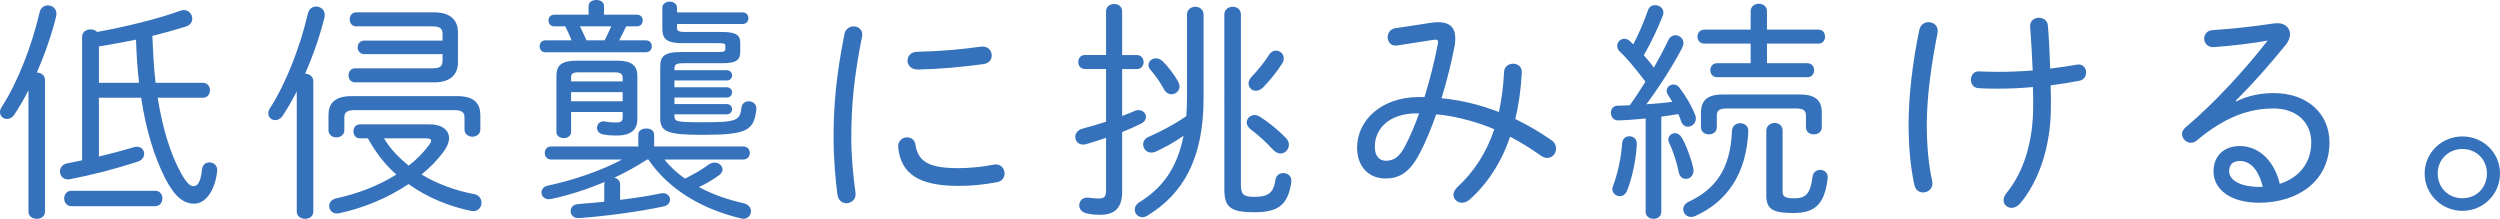 <?xml version="1.0" encoding="UTF-8"?><svg id="_レイヤー_2" xmlns="http://www.w3.org/2000/svg" width="428.64" height="37.51" viewBox="0 0 428.64 37.51"><defs><style>.cls-1{fill:#3572bb;}</style></defs><g id="design"><path class="cls-1" d="M4.88,15.48c-.8,1.56-1.64,3-2.44,4.2-.36.52-.84.72-1.24.72-.64,0-1.2-.48-1.2-1.16,0-.28.08-.56.28-.88C2.96,14.24,5.44,7.96,6.8,2.08c.2-.8.8-1.16,1.4-1.16.84,0,1.68.68,1.44,1.84-.76,3.12-1.96,6.56-3.32,9.68.68,0,1.4.44,1.4,1.28v22.56c0,.84-.72,1.24-1.4,1.24-.72,0-1.44-.4-1.44-1.24V15.48ZM14.08,6.32c0-.88.72-1.28,1.44-1.28.44,0,.84.12,1.12.44,4.68-.84,10.48-2.24,14.28-3.64.2-.08.4-.12.6-.12.84,0,1.44.72,1.44,1.48,0,.56-.32,1.12-1.12,1.36-1.68.52-3.64,1.08-5.72,1.6.12,2.68.24,5.36.56,8.04h8.12c.8,0,1.2.64,1.2,1.28s-.4,1.28-1.2,1.28h-7.76c.8,5.08,2.08,9.32,3.84,12.64,1.16,2.16,1.8,2.52,2.28,2.52.64,0,1.24-.52,1.48-2.88.08-.84.68-1.2,1.28-1.2.68,0,1.4.52,1.32,1.44-.36,3.52-2.08,5.64-3.92,5.64-1.64,0-3.16-.88-4.88-4.12-1.92-3.68-3.4-8.44-4.24-14.04h-7.24v10.08c2-.48,4-1,5.96-1.6.2-.08.4-.08.56-.08.76,0,1.24.56,1.24,1.2,0,.56-.36,1.12-1.12,1.36-3.56,1.16-7.64,2.24-11.56,3-1.12.24-1.76-.56-1.76-1.32,0-.6.4-1.24,1.28-1.4.8-.16,1.64-.32,2.52-.52V6.32ZM12.24,35.35c-.8,0-1.24-.68-1.24-1.32,0-.68.44-1.32,1.24-1.32h14.36c.84,0,1.24.64,1.24,1.32,0,.64-.4,1.32-1.24,1.32h-14.36ZM16.96,14.2h6.88c-.28-2.44-.44-4.92-.52-7.4-2.12.4-4.24.84-6.36,1.16v6.24Z"/><path class="cls-1" d="M50.88,15.68c-.8,1.56-1.64,3-2.44,4.2-.36.52-.84.72-1.24.72-.64,0-1.2-.48-1.2-1.16,0-.28.08-.56.28-.88,2.68-4.12,5.16-10.4,6.52-16.28.2-.8.8-1.16,1.4-1.16.84,0,1.68.68,1.44,1.84-.76,3.12-1.96,6.56-3.32,9.68.68,0,1.4.44,1.4,1.28v22.36c0,.84-.72,1.24-1.4,1.24-.72,0-1.44-.4-1.44-1.24V15.68ZM78.4,16.48c3,0,3.96,1.36,3.96,3.24v2.48c0,.8-.68,1.24-1.36,1.24s-1.36-.44-1.36-1.24v-2.04c0-.88-.4-1.28-1.8-1.28h-17c-1.4,0-1.8.4-1.8,1.28v2.16c0,.8-.68,1.24-1.36,1.24s-1.36-.44-1.36-1.24v-2.6c0-1.88.96-3.24,3.96-3.24h18.12ZM73.68,21.32c2.12,0,3.32,1,3.32,2.4,0,.6-.28,1.32-.8,2.08-1.08,1.52-2.4,2.88-3.92,4.12,2.72,1.64,5.84,2.76,9,3.36.88.16,1.28.84,1.28,1.48,0,.84-.68,1.64-1.8,1.4-3.84-.8-7.52-2.32-10.72-4.6-3.56,2.4-7.76,4.12-11.88,5-1.04.24-1.72-.48-1.72-1.24,0-.56.36-1.12,1.24-1.32,3.72-.8,7.28-2.2,10.28-4.08-2-1.72-3.6-3.88-4.88-6.2h-1.36c-.76,0-1.12-.6-1.12-1.2s.36-1.2,1.12-1.2h11.96ZM62.44,9.28c-.72,0-1.12-.6-1.12-1.16,0-.6.4-1.16,1.12-1.16h13.44v-1.04c0-1.12-.44-1.4-1.92-1.4h-12.88c-.76,0-1.12-.6-1.12-1.2s.36-1.2,1.12-1.2h13.4c2.92,0,4.04,1.52,4.04,3.4v5.2c0,1.88-1.12,3.4-4.04,3.4h-13.6c-.76,0-1.12-.6-1.12-1.2s.36-1.2,1.12-1.2h13.08c1.48,0,1.92-.28,1.92-1.4v-1.04h-13.44ZM65.84,23.72c1.08,1.84,2.6,3.36,4.24,4.68,1.4-1.08,2.6-2.32,3.56-3.64.2-.28.28-.48.28-.64,0-.28-.28-.4-.88-.4h-7.2Z"/><path class="cls-1" d="M109.2,2.52c.68,0,1,.48,1,1,0,.48-.32,1-1,1h-1.84c-.4.8-.76,1.6-1.2,2.4h4.6c.68,0,1,.52,1,1,0,.52-.32,1.04-1,1.04h-17.24c-.68,0-1-.52-1-1.04,0-.48.32-1,1-1h4.48c-.32-.8-.68-1.64-1.08-2.4h-1.88c-.68,0-1-.52-1-1,0-.52.32-1,1-1h5.88v-1.48c0-.72.68-1.04,1.32-1.04.68,0,1.32.32,1.32,1.04v1.48h5.64ZM103.6,31.59c0-.12.04-.28.08-.4-3,1.28-6.16,2.28-9.16,2.92-1.08.24-1.68-.44-1.68-1.12,0-.48.32-1,1.08-1.16,4.64-1,9.32-2.64,12.72-4.48h-12.12c-.76,0-1.12-.56-1.12-1.12s.36-1.12,1.12-1.12h14.92v-2.04c0-.72.68-1.04,1.36-1.04s1.36.32,1.36,1.04v2.04h15.24c.8,0,1.16.56,1.16,1.12s-.36,1.12-1.16,1.12h-13.48c1,1.28,2.24,2.36,3.52,3.28,1.44-.72,2.8-1.48,4.04-2.4.36-.24.72-.36,1.04-.36.76,0,1.36.56,1.36,1.2,0,.32-.2.72-.68,1.04-1.2.84-2.24,1.44-3.36,1.96,2.32,1.28,4.96,2.16,7.6,2.76.92.2,1.32.8,1.32,1.4,0,.64-.48,1.28-1.32,1.28-.16,0-.32-.04-.48-.08-6.12-1.48-12.08-4.6-15.8-10.08h-.2c-1.8,1.16-3.68,2.2-5.64,3.12.56.12,1,.52,1,1.12v2.68c2.52-.32,5-.68,7-1.12.96-.2,1.56.44,1.56,1.08,0,.48-.32,1-1.08,1.16-3.88.84-9.92,1.68-14.48,2-1,.08-1.48-.56-1.48-1.2,0-.56.4-1.16,1.28-1.2,1.4-.12,2.92-.24,4.48-.4v-3ZM97.92,19.2v3.44c0,.68-.64,1.04-1.24,1.04-.64,0-1.28-.36-1.28-1.04v-9.64c0-1.8.88-2.6,3.48-2.6h6.88c2.56,0,3.52.84,3.52,2.64v7.36c0,1.92-1.16,2.84-3.6,2.84-.68,0-1.44-.04-2.28-.2-.72-.12-1.04-.64-1.04-1.12,0-.64.52-1.28,1.44-1.08.56.12,1.2.16,1.76.16.8,0,1.2-.12,1.2-.84v-.96h-8.84ZM106.76,13.44c0-.76-.28-1.04-1.48-1.04h-5.88c-1.2,0-1.48.16-1.48.92v.64h8.84v-.52ZM97.92,15.8v1.56h8.84v-1.56h-8.84ZM103.64,6.92c.44-.76.8-1.6,1.16-2.4h-5.36c.4.8.76,1.6,1.12,2.4h3.08ZM116.08,4.8c0,.48.28.68,1.28.68h6.36c2.52,0,3.2.52,3.2,1.92v1.48c0,1.44-.68,1.96-3.2,1.96h-6.48c-1.32,0-1.6.2-1.6.92v.28h8.96c.6,0,.92.44.92.88s-.32.88-.92.88h-8.96v1.16h8.96c.6,0,.92.44.92.88s-.32.88-.92.88h-8.96v1.12h8.96c.6,0,.92.44.92.88s-.32.88-.92.88h-8.96v.28c0,.96.28,1.08,4.76,1.08,5.84,0,6.48-.24,6.72-2.48.08-.76.68-1.12,1.24-1.12.72,0,1.44.52,1.32,1.44-.44,3.56-1.52,4.32-9.24,4.32-6,0-7.24-.52-7.24-2.88v-8.72c0-1.84.6-2.6,3.64-2.6h6.24c1.04,0,1.28-.12,1.28-.48v-.6c0-.36-.24-.44-1.28-.44h-5.96c-2.56,0-3.56-.52-3.56-2.48V1.36c0-.72.64-1.08,1.28-1.08.6,0,1.24.36,1.24,1.08v.76h11.2c.72,0,1.04.48,1.04,1,0,.48-.32,1-1.04,1h-11.2v.68Z"/><path class="cls-1" d="M146.36,4.52c.84,0,1.68.64,1.44,1.76-1.36,6.8-1.84,11.76-1.84,17.4,0,2.88.32,6.64.72,9.32.16,1.16-.68,1.84-1.56,1.84-.68,0-1.36-.44-1.52-1.36-.36-2.56-.68-6.48-.68-9.8,0-5.92.48-10.84,1.88-17.92.2-.84.92-1.24,1.56-1.24ZM164.36,28.83c1.8,0,4-.2,6-.6,1.2-.24,1.88.64,1.88,1.52,0,.64-.4,1.32-1.28,1.48-2.28.44-4.44.64-6.64.64-6.92,0-9.84-2.16-10.32-6.56-.12-1.12.72-1.76,1.52-1.76.68,0,1.32.4,1.44,1.28.48,3.04,2.56,4,7.4,4ZM170.04,9.52c0,.68-.44,1.36-1.48,1.48-3.52.48-7.36.84-11.12.92-1.24.04-1.84-.76-1.84-1.52s.56-1.52,1.68-1.52c3.72-.08,7.44-.4,10.92-.88,1.2-.16,1.84.68,1.84,1.52Z"/><path class="cls-1" d="M192.4,32.87c0,2.76-1.24,3.96-3.8,3.96-.56,0-1.4-.04-2.28-.24-.88-.2-1.28-.8-1.28-1.4,0-.76.64-1.48,1.72-1.28.68.08,1.16.12,1.6.12.88,0,1.28-.2,1.28-1.4v-9c-1.12.36-2.24.76-3.4,1.08-.2.04-.36.08-.56.08-.8,0-1.32-.64-1.32-1.32,0-.56.36-1.16,1.2-1.4,1.4-.36,2.76-.8,4.08-1.2v-9.04h-3.64c-.76,0-1.12-.6-1.12-1.2s.36-1.2,1.12-1.2h3.64V1.96c0-.84.68-1.28,1.4-1.28.68,0,1.36.44,1.36,1.28v7.48h2.52c.76,0,1.16.6,1.16,1.2s-.4,1.2-1.16,1.2h-2.52v8.04c.8-.28,1.56-.6,2.2-.88.2-.08.44-.12.6-.12.76,0,1.28.56,1.28,1.16,0,.44-.28.92-.92,1.2-.96.48-2.04.96-3.16,1.4v10.24ZM206.36,16.88c0,10.32-3.52,16.4-9.68,20.12-.28.16-.56.24-.8.24-.76,0-1.32-.6-1.32-1.28,0-.44.24-.96.84-1.32,3.88-2.4,6.44-5.8,7.52-11.36-1.52,1.08-3.2,2-4.76,2.72-.28.12-.52.16-.76.16-.84,0-1.4-.68-1.4-1.4,0-.52.28-1.04,1-1.32,2-.88,4.36-2.12,6.4-3.52.08-1.12.12-2.28.12-3.56V2.52c0-.92.72-1.36,1.44-1.36.68,0,1.4.44,1.4,1.36v14.36ZM202.04,14.08c.12.24.2.52.2.72,0,.8-.68,1.36-1.4,1.36-.44,0-.92-.24-1.24-.8-.64-1.2-1.48-2.4-2.28-3.32-.28-.28-.4-.6-.4-.88,0-.64.56-1.16,1.24-1.16.36,0,.76.12,1.16.48.88.84,2.04,2.32,2.72,3.6ZM212.76,31.71c0,1.64.48,2.04,2.24,2.04,2.28,0,3.36-.52,3.68-2.92.12-.8.72-1.16,1.36-1.16.76,0,1.52.56,1.36,1.6-.6,4.08-2.48,5.12-6.36,5.12-4.08,0-5.12-.88-5.12-3.92V2.52c0-.92.72-1.36,1.44-1.36s1.4.44,1.4,1.32v29.24ZM220.47,23.64c.36.36.52.8.52,1.16,0,.8-.64,1.52-1.44,1.52-.4,0-.84-.2-1.28-.64-1.12-1.24-2.48-2.48-3.8-3.48-.48-.36-.72-.8-.72-1.2,0-.68.6-1.28,1.36-1.28.32,0,.64.12.96.32,1.44.92,3.16,2.32,4.4,3.6ZM218.79,8.68c.68,0,1.32.56,1.32,1.32,0,.28-.08.56-.24.84-.96,1.52-2.36,3.2-3.32,4.16-.4.4-.84.56-1.24.56-.68,0-1.24-.56-1.24-1.24,0-.36.16-.8.52-1.16.92-.92,2.2-2.48,3-3.76.32-.52.76-.72,1.2-.72Z"/><path class="cls-1" d="M245.52,3.88c.36-.04.72-.08,1.04-.08,1.96,0,2.96.88,2.96,2.8,0,.36-.04.68-.08,1.08-.56,2.96-1.36,6.16-2.28,9.16,1.56.16,3.08.4,4.64.76,1.76.4,3.48.96,5.2,1.6.44-2.08.76-4.32.88-6.84.04-.96.8-1.44,1.56-1.44s1.56.52,1.48,1.56c-.16,2.88-.52,5.52-1.12,7.92,2.04,1,4.08,2.16,6.16,3.6.6.4.84.96.84,1.48,0,.84-.64,1.6-1.52,1.6-.32,0-.68-.12-1.04-.36-1.8-1.28-3.56-2.36-5.32-3.28-1.52,4.44-3.88,8.04-6.92,10.76-.44.4-.92.56-1.32.56-.8,0-1.48-.6-1.48-1.36,0-.4.2-.84.64-1.28,2.88-2.68,5-5.88,6.36-9.96-1.76-.76-3.6-1.36-5.48-1.8-1.48-.36-2.96-.64-4.48-.76-.88,2.52-1.84,4.84-2.76,6.56-1.84,3.64-3.76,4.44-5.96,4.44-2.8,0-4.84-2-4.84-5.28,0-4.68,4.16-8.68,10.6-8.68h.96c.92-2.96,1.72-6.16,2.28-9.08.12-.72-.04-.84-.8-.72l-6.2.96c-1.04.16-1.6-.64-1.6-1.44,0-.68.44-1.4,1.32-1.52l6.28-.96ZM240.84,25.16c.84-1.52,1.68-3.52,2.48-5.72h-.44c-4.8,0-7.16,2.72-7.16,5.72,0,1.72.88,2.4,1.88,2.4,1.36,0,2.32-.64,3.24-2.4Z"/><path class="cls-1" d="M282.16,20.32c-1.6.16-3.2.28-4.68.32-.84.04-1.28-.64-1.28-1.32,0-.6.36-1.2,1.2-1.2.68,0,1.36-.04,2.04-.08.96-1.32,1.84-2.68,2.68-4.04-2-2.64-3.4-4.24-4.24-5-.44-.36-.6-.76-.6-1.12,0-.68.56-1.24,1.24-1.24.28,0,.6.12.88.36.2.2.4.36.64.6.92-1.76,1.8-3.8,2.52-5.84.2-.64.72-.88,1.24-.88.68,0,1.4.48,1.4,1.28,0,.16-.04.36-.12.56-.88,2.28-2,4.56-3.24,6.76.6.68,1.2,1.36,1.72,2.12.96-1.68,1.8-3.28,2.48-4.72.28-.56.76-.84,1.24-.84.68,0,1.36.56,1.36,1.36,0,.24-.08.52-.24.84-1.6,3.08-4,6.8-6.12,9.64,1.48-.12,2.96-.2,4.44-.44-.24-.4-.48-.8-.72-1.16-.16-.24-.24-.48-.24-.72,0-.6.56-1.08,1.2-1.08.32,0,.68.16.96.52,1.04,1.32,2.16,3.2,2.76,4.8.08.2.08.36.08.56,0,.8-.68,1.36-1.36,1.36-.48,0-.92-.28-1.16-.92-.12-.4-.28-.84-.48-1.24-.96.16-1.92.32-2.92.44v16.32c0,.8-.68,1.2-1.32,1.2-.68,0-1.36-.4-1.36-1.2v-16ZM279.36,23.36c.68,0,1.36.48,1.28,1.44-.12,2.44-.76,5.6-1.64,7.84-.28.68-.76,1-1.28,1-.64,0-1.28-.52-1.28-1.24,0-.16.04-.32.12-.52.8-2,1.44-5.12,1.56-7.28.04-.84.64-1.24,1.24-1.24ZM290.32,28.83c.24,1.16-.52,1.84-1.24,1.84-.56,0-1.08-.32-1.24-1.12-.36-1.8-1.04-3.8-1.64-5.04-.08-.2-.16-.4-.16-.56,0-.64.56-1.12,1.16-1.12.4,0,.84.24,1.12.72.72,1.16,1.6,3.48,2,5.28ZM298.36,21.12c.72,0,1.44.48,1.4,1.36-.32,7.36-3.68,12.16-9.2,14.6-.2.08-.44.12-.6.12-.8,0-1.36-.64-1.36-1.32,0-.48.28-.96.92-1.28,4.48-2.12,7.16-5.44,7.44-12.16.04-.88.72-1.32,1.4-1.32ZM309.88,10.84c.8,0,1.16.6,1.16,1.2s-.36,1.2-1.16,1.2h-15.48c-.76,0-1.16-.6-1.16-1.2s.4-1.2,1.16-1.2h5.76v-3.36h-7.92c-.8,0-1.2-.6-1.2-1.2s.4-1.2,1.2-1.2h7.92V1.92c0-.84.72-1.28,1.4-1.28.72,0,1.4.44,1.4,1.28v3.16h8.8c.8,0,1.16.6,1.16,1.2s-.36,1.2-1.16,1.2h-8.8v3.36h6.92ZM296.04,18.6c-1.28,0-1.68.36-1.68,1.24v1.96c0,.84-.68,1.24-1.36,1.24s-1.36-.4-1.36-1.24v-2.44c0-2.08,1-3.16,3.76-3.16h13.2c2.76,0,3.76,1.08,3.76,3.16v2.44c0,.84-.68,1.24-1.36,1.24s-1.36-.4-1.36-1.24v-1.96c0-.88-.4-1.24-1.68-1.24h-11.92ZM302.84,22.44c0-.88.72-1.36,1.44-1.36.68,0,1.36.44,1.36,1.32v10.4c0,.84.32,1.2,1.92,1.2,1.88,0,2.8-.52,3.2-3.64.08-.84.72-1.24,1.32-1.24.68,0,1.4.52,1.28,1.44-.52,4.6-2.28,5.96-5.92,5.96-3.32,0-4.6-.56-4.6-3v-11.08Z"/><path class="cls-1" d="M330.68,3.8c.88,0,1.76.68,1.52,1.92-1.08,5.28-1.84,11.08-1.84,15.56,0,4,.36,7.24.92,9.72.28,1.24-.64,2-1.56,2-.64,0-1.28-.4-1.48-1.24-.64-2.92-1-6.44-1-10.44,0-4.76.68-10.72,1.84-16.2.2-.92.88-1.32,1.6-1.32ZM342.64,15.2c-1.48,0-2.36,0-3.4-.08-.88-.04-1.32-.76-1.32-1.44,0-.76.52-1.52,1.48-1.44.92.04,1.88.08,3.12.08,1.92,0,3.96-.08,6-.24-.12-2.52-.24-5-.44-7.48-.08-1.04.72-1.56,1.48-1.56s1.48.44,1.56,1.32c.2,2.36.32,4.84.4,7.4,1.68-.2,3.24-.44,4.6-.68,1-.16,1.56.56,1.56,1.32,0,.64-.36,1.28-1.12,1.44-1.44.28-3.16.56-4.96.8.04,1.16.04,2.36.04,3.6,0,7-2.12,12.88-5.24,16.6-.48.56-1,.8-1.48.8-.76,0-1.4-.56-1.4-1.32,0-.36.16-.8.52-1.24,2.88-3.52,4.56-8.68,4.56-14.84,0-1.12,0-2.24-.04-3.32-2.04.2-4.12.28-5.92.28Z"/><path class="cls-1" d="M383.4,17.4c2.04-1.04,4.36-1.44,6.44-1.44,5.84,0,9.56,3.6,9.56,8.44,0,6.68-5.44,10.36-12.08,10.36-4.72,0-7.8-2.16-7.8-5.4,0-2.52,1.68-4.32,4.52-4.32,3.36,0,5.96,2.68,6.84,6.48,3.16-1,5.4-3.44,5.4-7.12,0-3.36-2.48-5.8-6.44-5.8-4.24,0-8.4,1.44-13.28,5.56-.28.2-.6.32-.92.32-.8,0-1.52-.72-1.52-1.52,0-.36.2-.76.6-1.12,4.88-4.08,10.16-9.84,14.08-14.88-2.88.52-6.12.88-9.2,1.12-1.08.08-1.68-.68-1.68-1.48,0-.68.48-1.4,1.48-1.44,3.16-.2,6.48-.56,10.64-1.16,1.56-.2,2.6.68,2.6,1.88,0,.56-.24,1.2-.76,1.84-2.88,3.52-5.4,6.4-8.56,9.56l.08.12ZM384.04,27.6c-1.24,0-1.84.68-1.84,1.76,0,1.52,1.92,2.68,5.16,2.68h.6c-.76-3.12-2.24-4.44-3.92-4.44Z"/><path class="cls-1" d="M428.64,29.75c0,3.56-2.88,6.4-6.44,6.4s-6.48-2.84-6.48-6.4,2.92-6.36,6.48-6.36,6.44,2.8,6.44,6.36ZM417.96,29.75c0,2.4,1.8,4.24,4.24,4.24s4.2-1.84,4.2-4.24-1.8-4.2-4.2-4.2-4.24,1.8-4.24,4.2Z"/></g></svg>